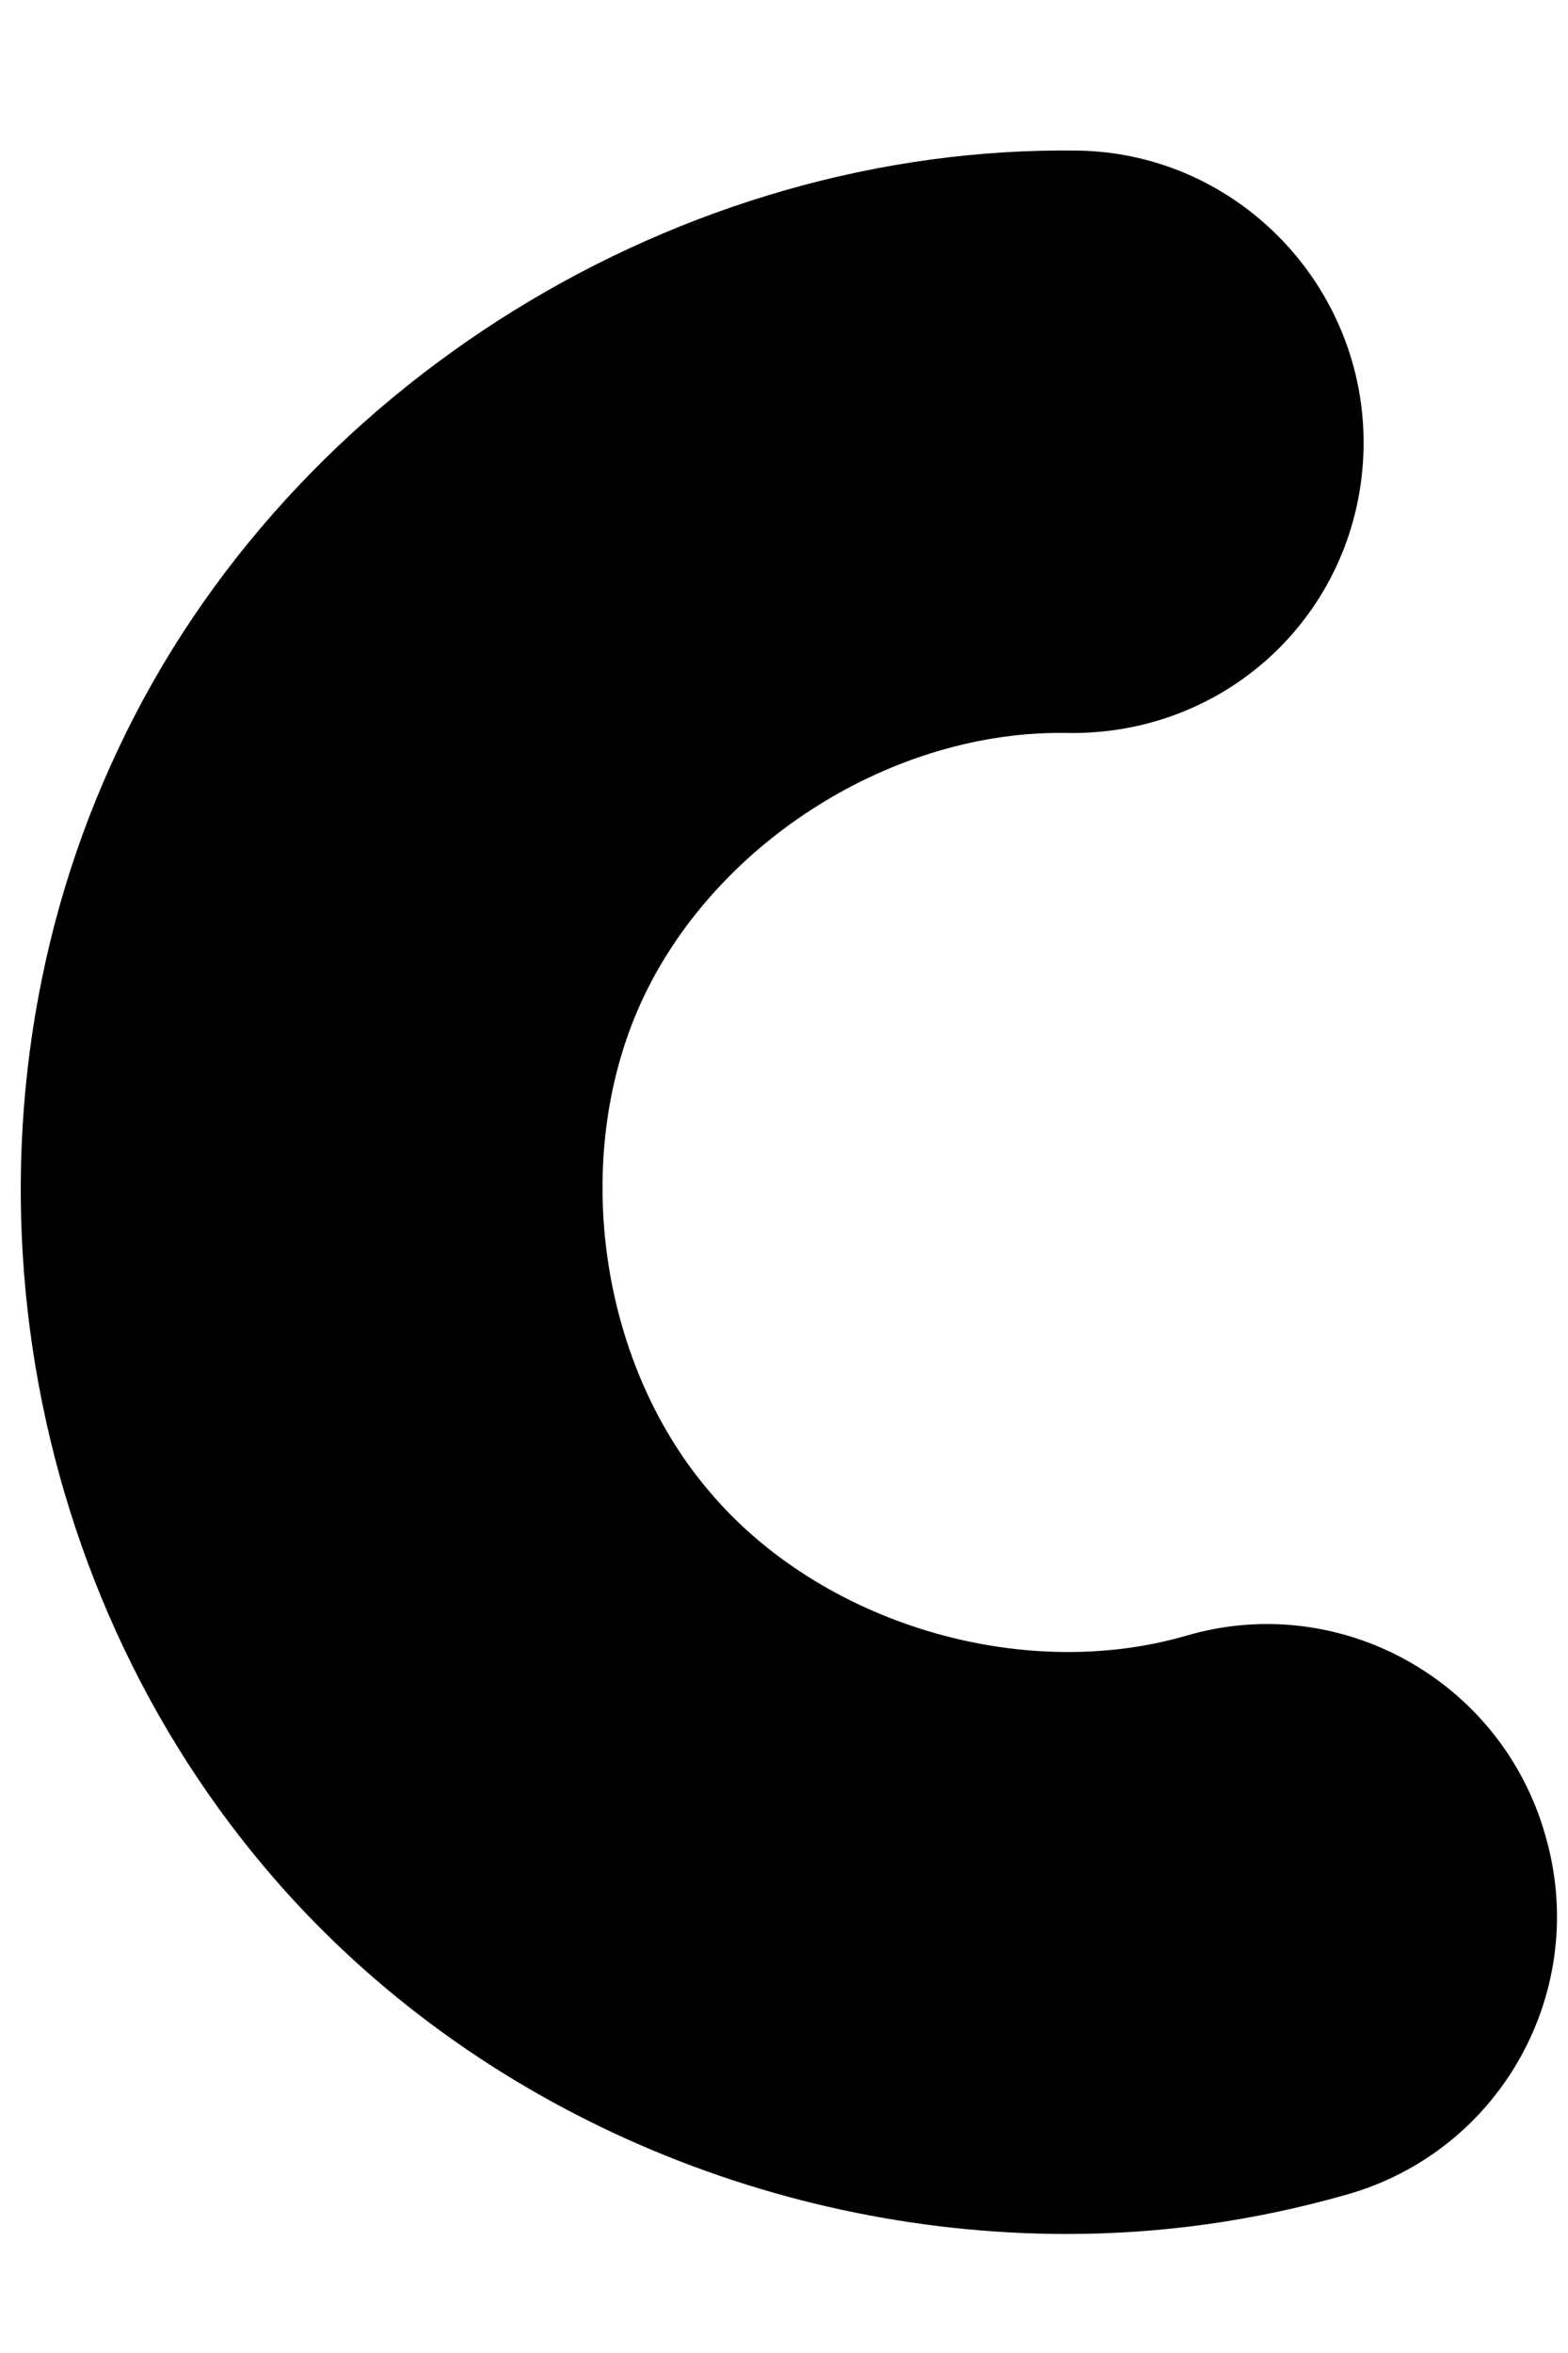 <svg xmlns="http://www.w3.org/2000/svg" width="8" height="12" viewBox="0 0 8 12" fill="none"><path d="M6.868 11.193C6.4 11.326 5.926 11.393 5.443 11.393C3.901 11.393 2.365 10.725 1.356 9.53C0.029 7.963 -0.276 5.669 0.607 3.812C1.482 1.956 3.478 0.738 5.503 0.768C6.319 0.783 6.971 1.466 6.957 2.283C6.942 3.107 6.274 3.753 5.443 3.738C4.561 3.723 3.663 4.288 3.285 5.082C2.907 5.876 3.048 6.938 3.619 7.606C4.182 8.275 5.206 8.587 6.052 8.342C6.838 8.111 7.661 8.572 7.884 9.359C8.114 10.146 7.661 10.97 6.868 11.193Z" fill="black"></path></svg>